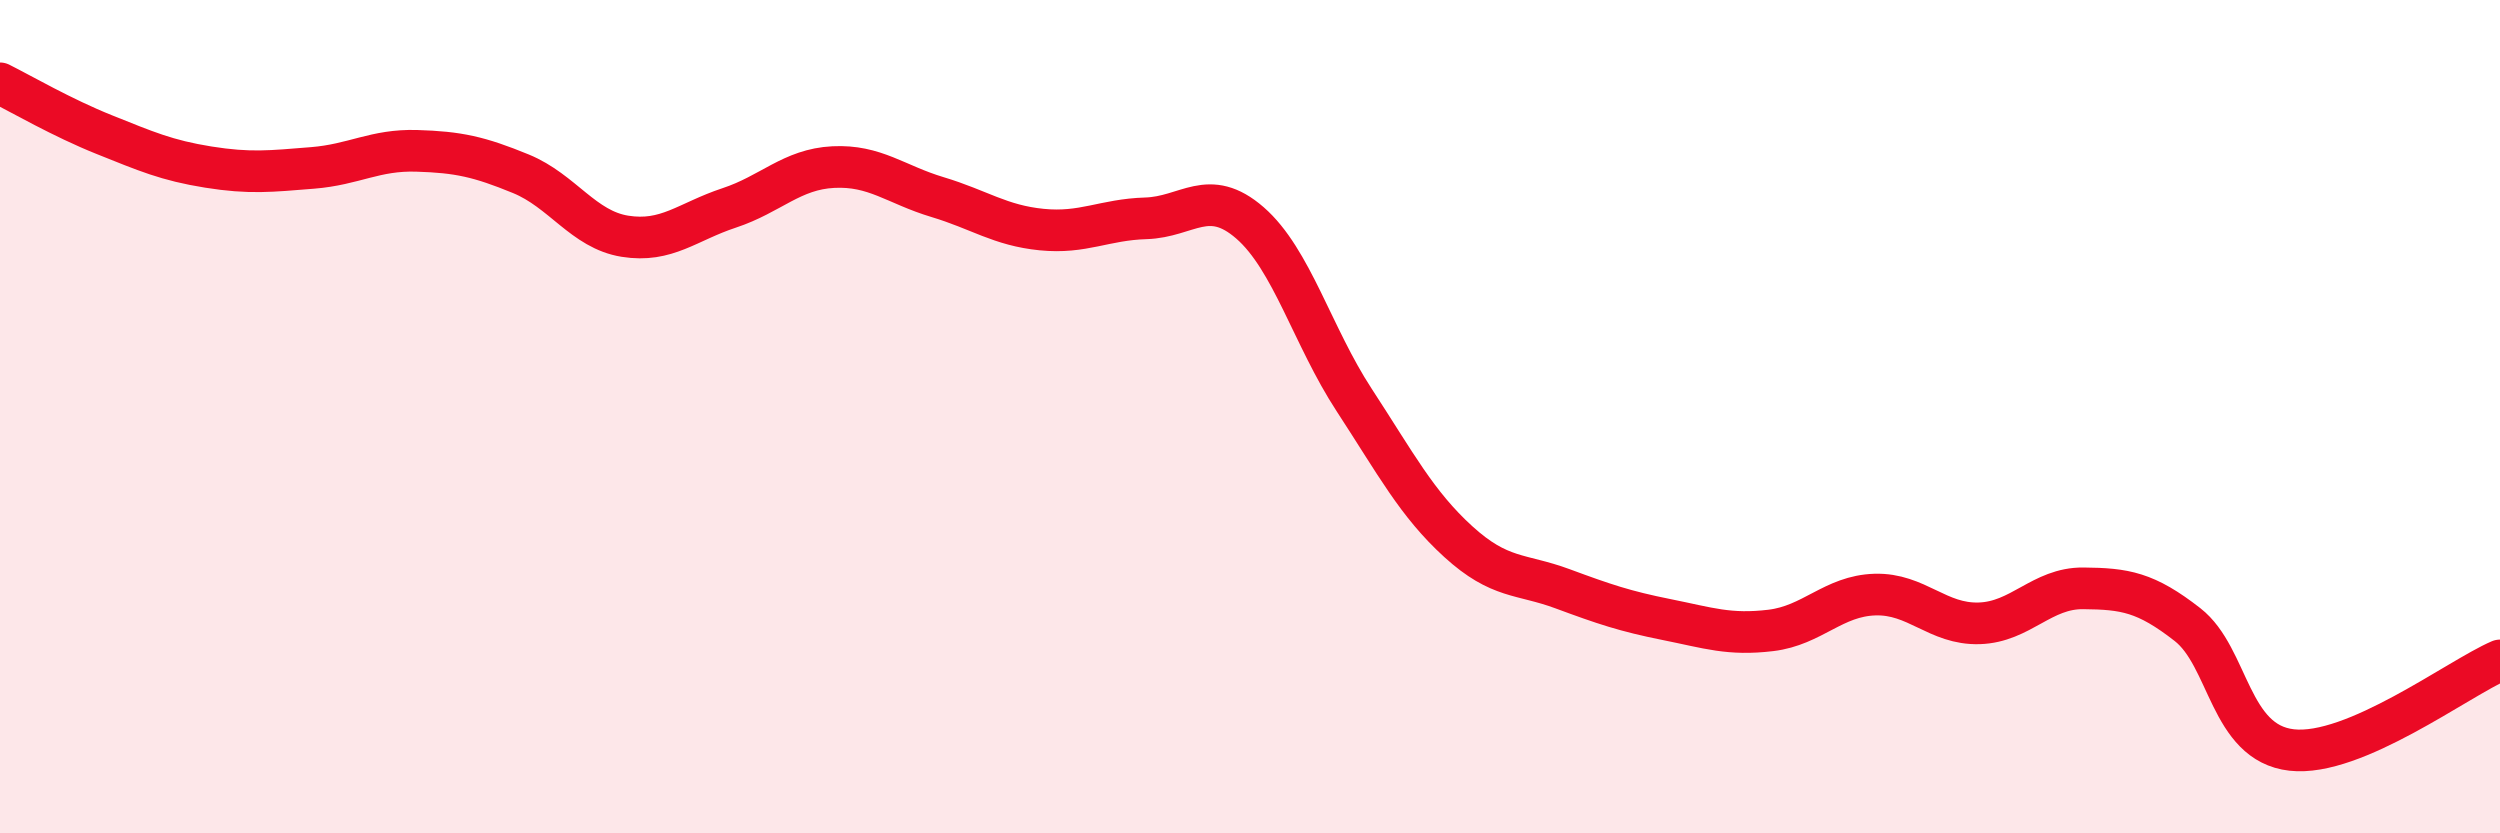 
    <svg width="60" height="20" viewBox="0 0 60 20" xmlns="http://www.w3.org/2000/svg">
      <path
        d="M 0,2 C 0.5,2.25 1.5,2.83 2.5,3.23 C 3.5,3.63 4,3.85 5,4.01 C 6,4.17 6.5,4.11 7.5,4.03 C 8.5,3.95 9,3.59 10,3.62 C 11,3.65 11.5,3.76 12.5,4.17 C 13.5,4.58 14,5.51 15,5.67 C 16,5.83 16.5,5.32 17.5,4.99 C 18.5,4.66 19,4.06 20,4.01 C 21,3.96 21.5,4.43 22.5,4.73 C 23.5,5.03 24,5.41 25,5.51 C 26,5.61 26.5,5.27 27.5,5.24 C 28.5,5.21 29,4.48 30,5.35 C 31,6.22 31.5,8.07 32.5,9.6 C 33.5,11.13 34,12.09 35,13 C 36,13.91 36.5,13.76 37.5,14.13 C 38.5,14.5 39,14.67 40,14.87 C 41,15.07 41.5,15.25 42.5,15.13 C 43.5,15.01 44,14.3 45,14.27 C 46,14.24 46.5,14.99 47.5,14.96 C 48.5,14.93 49,14.11 50,14.12 C 51,14.13 51.5,14.21 52.5,14.99 C 53.5,15.77 53.5,17.83 55,18 C 56.5,18.17 59,16.28 60,15.85L60 20L0 20Z"
        fill="#EB0A25"
        opacity="0.1"
        stroke-linecap="round"
        stroke-linejoin="round"
      />
      <path
        d="M 0,2 C 0.5,2.25 1.5,2.83 2.5,3.23 C 3.5,3.63 4,3.85 5,4.01 C 6,4.17 6.5,4.11 7.5,4.03 C 8.5,3.95 9,3.59 10,3.62 C 11,3.65 11.5,3.76 12.5,4.17 C 13.5,4.58 14,5.51 15,5.67 C 16,5.83 16.5,5.32 17.5,4.99 C 18.5,4.66 19,4.06 20,4.01 C 21,3.96 21.5,4.43 22.5,4.73 C 23.5,5.03 24,5.41 25,5.51 C 26,5.61 26.5,5.27 27.5,5.24 C 28.5,5.21 29,4.48 30,5.35 C 31,6.22 31.5,8.07 32.5,9.6 C 33.5,11.13 34,12.09 35,13 C 36,13.91 36.5,13.76 37.5,14.13 C 38.5,14.5 39,14.67 40,14.87 C 41,15.07 41.5,15.25 42.5,15.13 C 43.5,15.01 44,14.3 45,14.27 C 46,14.24 46.5,14.99 47.5,14.96 C 48.5,14.93 49,14.11 50,14.12 C 51,14.13 51.5,14.21 52.5,14.99 C 53.5,15.77 53.5,17.83 55,18 C 56.5,18.17 59,16.28 60,15.85"
        stroke="#EB0A25"
        stroke-width="1"
        fill="none"
        stroke-linecap="round"
        stroke-linejoin="round"
      />
    </svg>
  